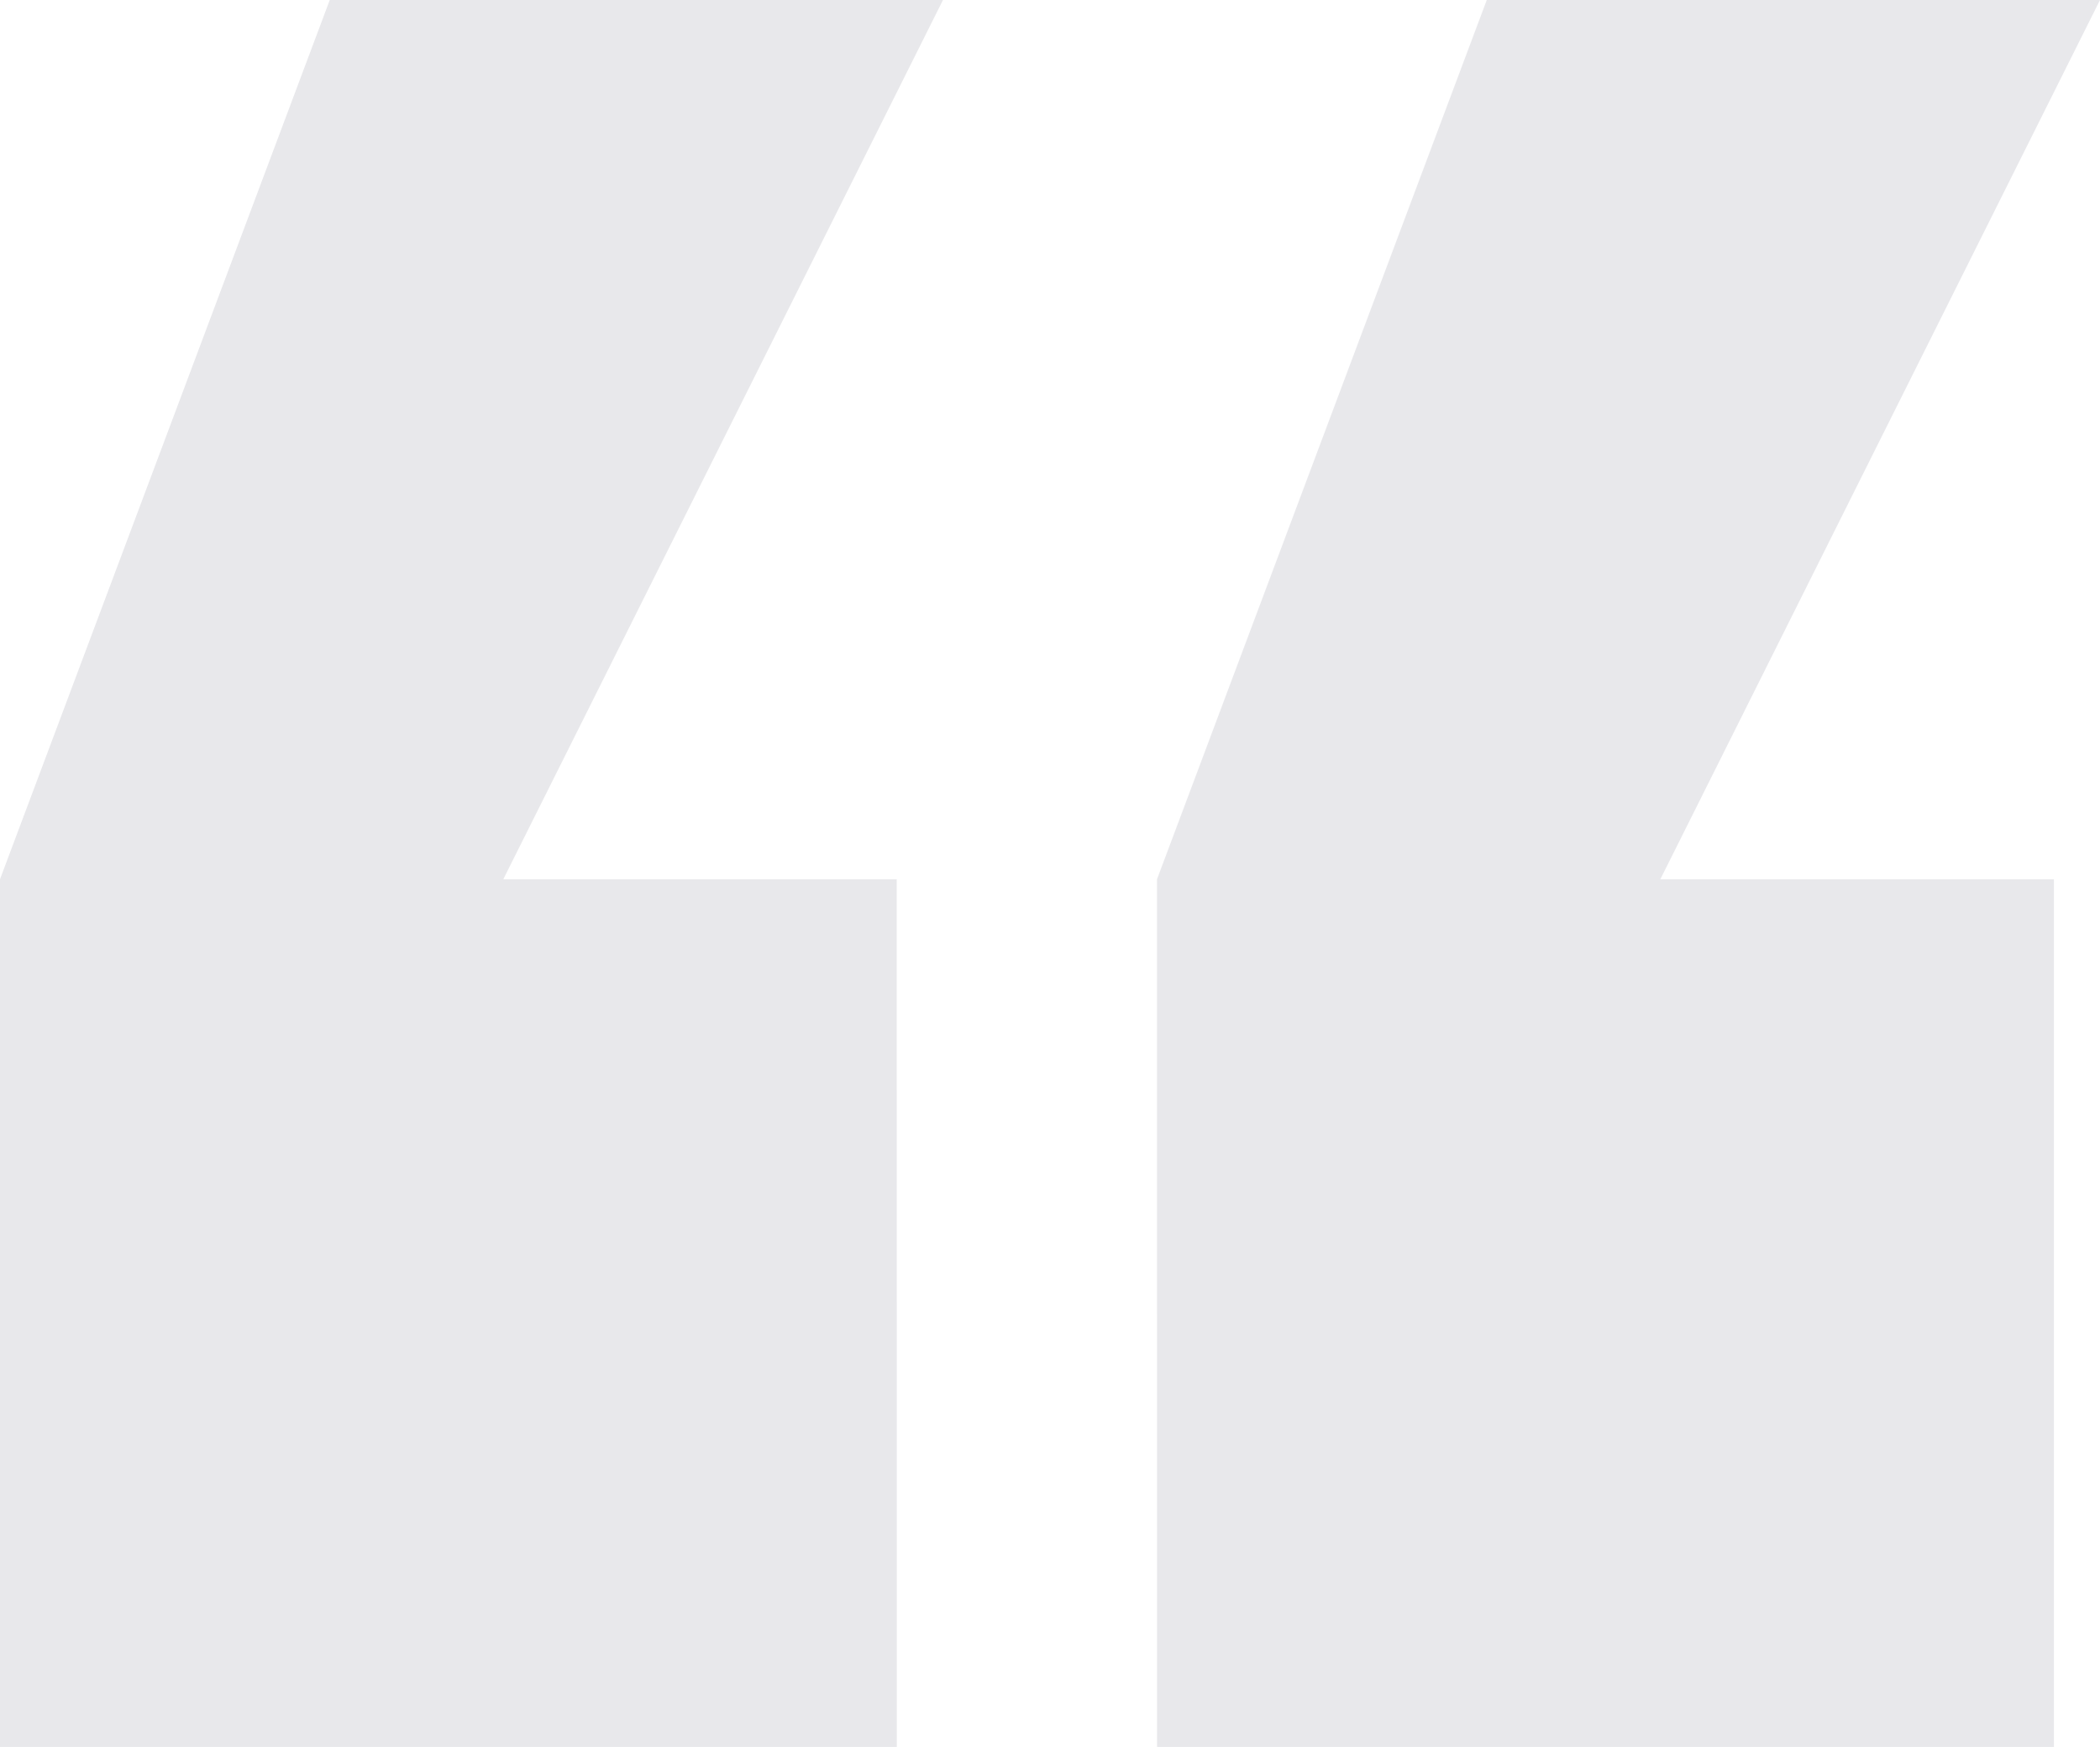 <svg xmlns="http://www.w3.org/2000/svg" width="46.597" height="38.767" viewBox="0 0 46.597 38.767"><path id="Path_28357" data-name="Path 28357" d="M20.847,24.962H12.118L21.874,5.45H8.267L.95,24.962V44.217h19.9Zm5.777,19.255h19.9V24.962H37.791L47.547,5.45H33.94L26.623,24.962Z" transform="translate(-0.95 -5.45)" fill="#1d1a39" opacity="0.1"></path></svg>